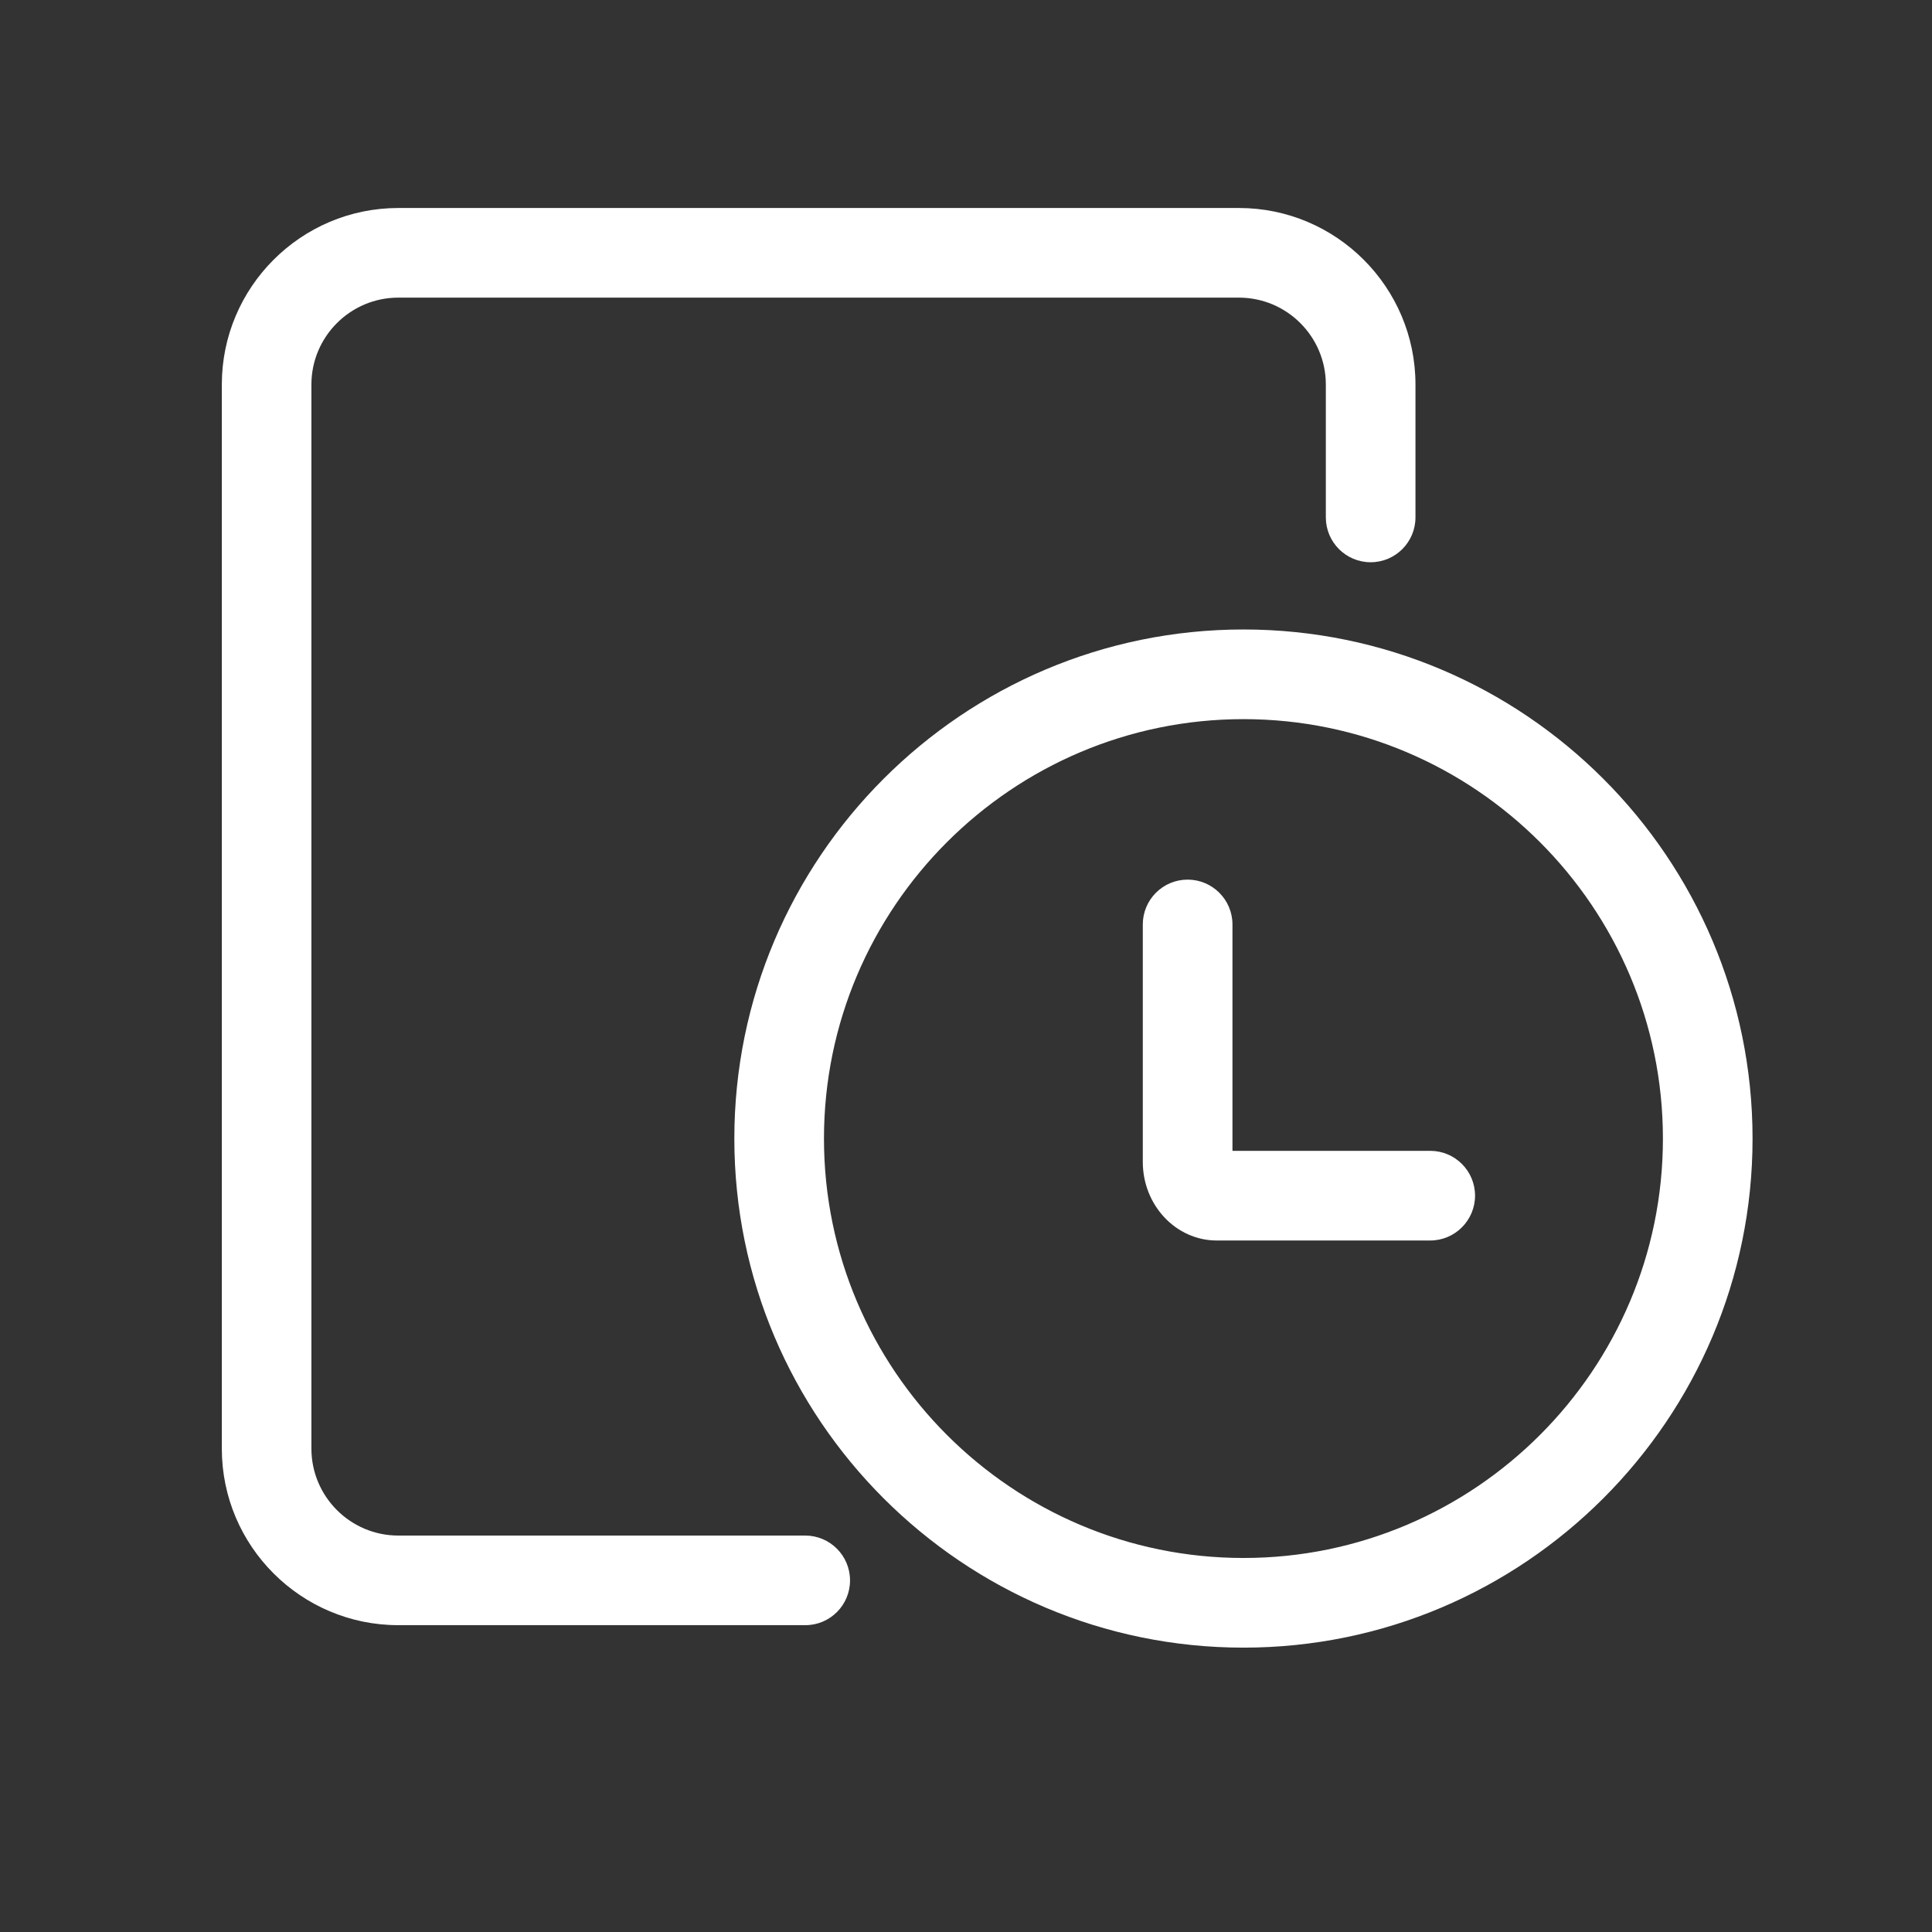 <?xml version="1.0" encoding="utf-8"?>
<!-- Generator: Adobe Illustrator 15.0.0, SVG Export Plug-In . SVG Version: 6.00 Build 0)  -->
<!DOCTYPE svg PUBLIC "-//W3C//DTD SVG 1.1//EN" "http://www.w3.org/Graphics/SVG/1.1/DTD/svg11.dtd">
<svg version="1.1" id="图层_1" xmlns="http://www.w3.org/2000/svg" xmlns:xlink="http://www.w3.org/1999/xlink" x="0px" y="0px"
	 width="76px" height="76px" viewBox="0 0 76 76" enable-background="new 0 0 76 76" xml:space="preserve">
<rect x="0" y="0" width="76" height="76" fill="#333333" stroke="none"/>
<path fill="#FFFFFF" d="M31.677,63.93H15.669c-3.828,0-6.943-3.113-6.943-6.943v-41.86c0-3.831,3.115-6.945,6.943-6.945h33.069
	c3.83,0,6.943,3.115,6.943,6.945v5.226c0,0.974-0.789,1.764-1.763,1.764s-1.763-0.79-1.763-1.764v-5.226
	c0-1.886-1.533-3.419-3.42-3.419H15.667c-1.881,0-3.417,1.533-3.417,3.419v41.858c0,1.887,1.536,3.42,3.417,3.42h16.008
	c0.973,0,1.763,0.789,1.763,1.763C33.44,63.141,32.65,63.932,31.677,63.93L31.677,63.93z M48.916,28.289
	c-9.1,0-16.503,7.401-16.503,16.501c0,9.096,7.403,16.497,16.503,16.497c9.096,0,16.499-7.401,16.499-16.497
	C65.415,35.689,58.012,28.289,48.916,28.289z M48.916,64.814c-11.043,0-20.029-8.983-20.029-20.024
	c0-11.045,8.986-20.028,20.029-20.028c11.039,0,20.025,8.983,20.025,20.028C68.941,55.831,59.955,64.814,48.916,64.814
	 M56.26,48.798h-8.396c-1.605,0-2.909-1.388-2.909-3.089v-9.344c0-0.973,0.789-1.763,1.763-1.763c0.973,0,1.764,0.79,1.764,1.763
	v8.906h7.779c0.975,0,1.764,0.789,1.764,1.764C58.023,48.009,57.232,48.799,56.26,48.798L56.26,48.798z"/>
</svg>
